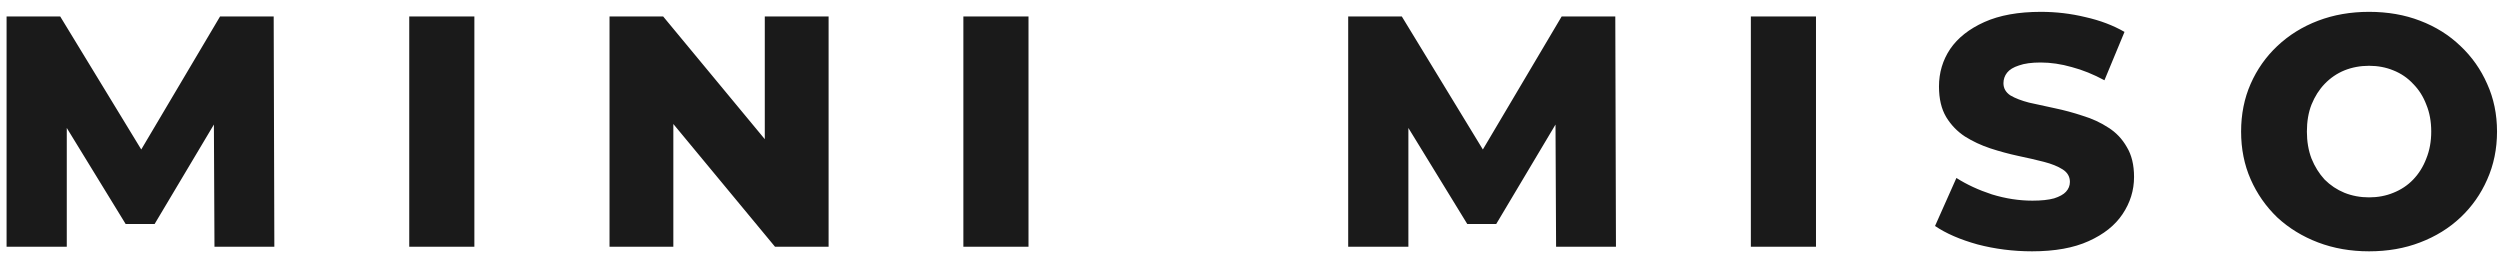 <svg width="152" height="16" viewBox="0 0 152 16" fill="none" xmlns="http://www.w3.org/2000/svg">
<path d="M0.4 15V1H3.66L9.46 10.52H7.74L13.38 1H16.64L16.68 15H13.04L13 6.54H13.62L9.4 13.62H7.64L3.3 6.54H4.06V15H0.4ZM24.882 15V1H28.842V15H24.882ZM37.059 15V1H40.319L48.039 10.32H46.499V1H50.379V15H47.119L39.399 5.68H40.939V15H37.059ZM58.573 15V1H62.533V15H58.573ZM81.97 15V1H85.23L91.03 10.52H89.31L94.95 1H98.21L98.25 15H94.61L94.57 6.54H95.19L90.97 13.62H89.21L84.87 6.54H85.63V15H81.97ZM106.452 15V1H110.412V15H106.452ZM123.55 15.28C122.403 15.28 121.296 15.14 120.23 14.86C119.176 14.567 118.316 14.193 117.65 13.74L118.95 10.82C119.576 11.22 120.296 11.553 121.11 11.82C121.936 12.073 122.756 12.2 123.57 12.2C124.116 12.2 124.556 12.153 124.89 12.06C125.223 11.953 125.463 11.82 125.61 11.66C125.77 11.487 125.85 11.287 125.85 11.06C125.85 10.74 125.703 10.487 125.41 10.3C125.116 10.113 124.736 9.96 124.27 9.84C123.803 9.72 123.283 9.6 122.71 9.48C122.15 9.36 121.583 9.207 121.01 9.02C120.45 8.833 119.936 8.593 119.47 8.3C119.003 7.993 118.623 7.6 118.33 7.12C118.036 6.627 117.89 6.007 117.89 5.26C117.89 4.42 118.116 3.66 118.57 2.98C119.036 2.3 119.73 1.753 120.65 1.34C121.57 0.927 122.716 0.72 124.09 0.72C125.01 0.72 125.91 0.827 126.79 1.04C127.683 1.24 128.476 1.54 129.17 1.94L127.95 4.88C127.283 4.52 126.623 4.253 125.97 4.08C125.316 3.893 124.683 3.8 124.07 3.8C123.523 3.8 123.083 3.86 122.75 3.98C122.416 4.087 122.176 4.233 122.03 4.42C121.883 4.607 121.81 4.82 121.81 5.06C121.81 5.367 121.95 5.613 122.23 5.8C122.523 5.973 122.903 6.12 123.37 6.24C123.85 6.347 124.37 6.46 124.93 6.58C125.503 6.7 126.07 6.853 126.63 7.04C127.203 7.213 127.723 7.453 128.19 7.76C128.656 8.053 129.03 8.447 129.31 8.94C129.603 9.42 129.75 10.027 129.75 10.76C129.75 11.573 129.516 12.327 129.05 13.02C128.596 13.7 127.91 14.247 126.99 14.66C126.083 15.073 124.936 15.28 123.55 15.28ZM144.039 15.28C142.919 15.28 141.886 15.1 140.939 14.74C139.992 14.38 139.166 13.873 138.459 13.22C137.766 12.553 137.226 11.78 136.839 10.9C136.452 10.02 136.259 9.053 136.259 8C136.259 6.947 136.452 5.98 136.839 5.1C137.226 4.22 137.766 3.453 138.459 2.8C139.166 2.133 139.992 1.62 140.939 1.26C141.886 0.9 142.919 0.72 144.039 0.72C145.172 0.72 146.206 0.9 147.139 1.26C148.086 1.62 148.906 2.133 149.599 2.8C150.292 3.453 150.832 4.22 151.219 5.1C151.619 5.98 151.819 6.947 151.819 8C151.819 9.053 151.619 10.027 151.219 10.92C150.832 11.8 150.292 12.567 149.599 13.22C148.906 13.873 148.086 14.38 147.139 14.74C146.206 15.1 145.172 15.28 144.039 15.28ZM144.039 12C144.572 12 145.066 11.907 145.519 11.72C145.986 11.533 146.386 11.267 146.719 10.92C147.066 10.56 147.332 10.133 147.519 9.64C147.719 9.147 147.819 8.6 147.819 8C147.819 7.387 147.719 6.84 147.519 6.36C147.332 5.867 147.066 5.447 146.719 5.1C146.386 4.74 145.986 4.467 145.519 4.28C145.066 4.093 144.572 4 144.039 4C143.506 4 143.006 4.093 142.539 4.28C142.086 4.467 141.686 4.74 141.339 5.1C141.006 5.447 140.739 5.867 140.539 6.36C140.352 6.84 140.259 7.387 140.259 8C140.259 8.6 140.352 9.147 140.539 9.64C140.739 10.133 141.006 10.56 141.339 10.92C141.686 11.267 142.086 11.533 142.539 11.72C143.006 11.907 143.506 12 144.039 12Z" fill="#1A1A1A"/>
</svg>
